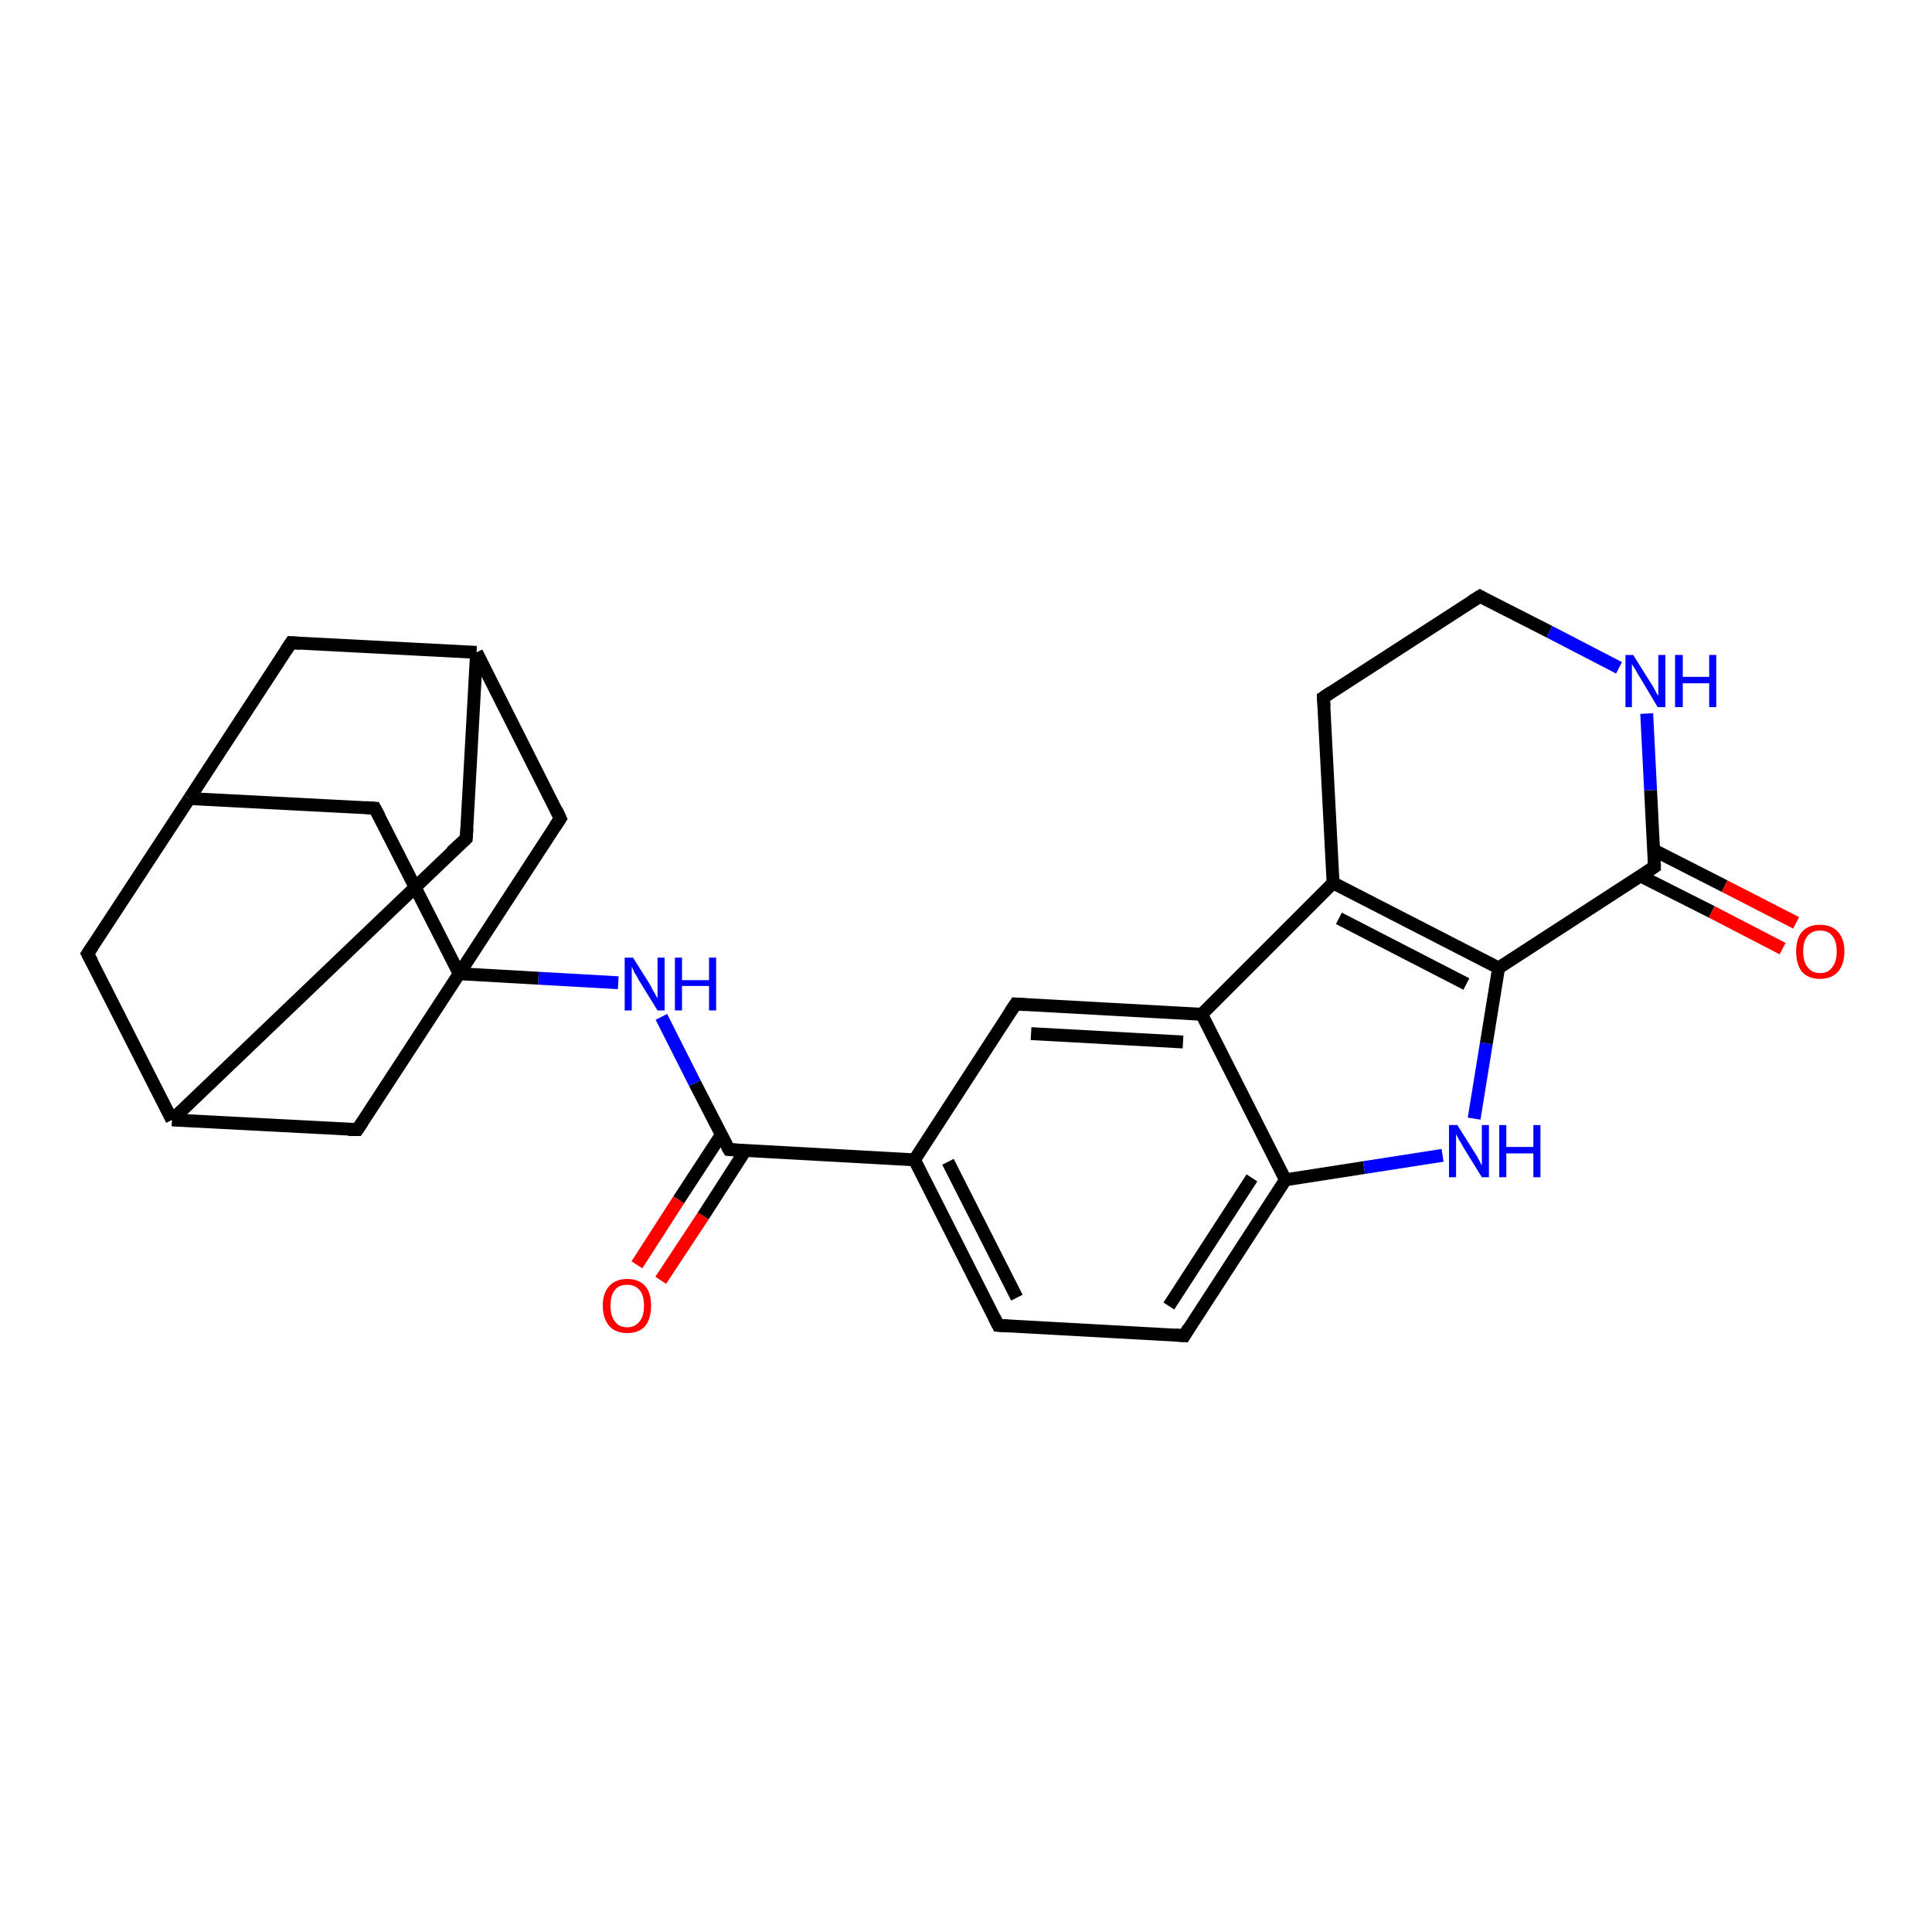<?xml version='1.0' encoding='iso-8859-1'?>
<svg version='1.1' baseProfile='full'
              xmlns='http://www.w3.org/2000/svg'
                      xmlns:rdkit='http://www.rdkit.org/xml'
                      xmlns:xlink='http://www.w3.org/1999/xlink'
                  xml:space='preserve'
width='300px' height='300px' viewBox='0 0 300 300'>
<!-- END OF HEADER -->
<rect style='opacity:1.0;fill:#FFFFFF;stroke:none' width='300.0' height='300.0' x='0.0' y='0.0'> </rect>
<path class='bond-0 atom-0 atom-1' d='M 98.9,196.4 L 105.4,186.3' style='fill:none;fill-rule:evenodd;stroke:#FF0000;stroke-width:2.0px;stroke-linecap:butt;stroke-linejoin:miter;stroke-opacity:1' />
<path class='bond-0 atom-0 atom-1' d='M 105.4,186.3 L 112.0,176.2' style='fill:none;fill-rule:evenodd;stroke:#000000;stroke-width:2.0px;stroke-linecap:butt;stroke-linejoin:miter;stroke-opacity:1' />
<path class='bond-0 atom-0 atom-1' d='M 102.6,198.8 L 109.2,188.8' style='fill:none;fill-rule:evenodd;stroke:#FF0000;stroke-width:2.0px;stroke-linecap:butt;stroke-linejoin:miter;stroke-opacity:1' />
<path class='bond-0 atom-0 atom-1' d='M 109.2,188.8 L 115.7,178.7' style='fill:none;fill-rule:evenodd;stroke:#000000;stroke-width:2.0px;stroke-linecap:butt;stroke-linejoin:miter;stroke-opacity:1' />
<path class='bond-1 atom-1 atom-2' d='M 113.2,178.5 L 107.9,168.2' style='fill:none;fill-rule:evenodd;stroke:#000000;stroke-width:2.0px;stroke-linecap:butt;stroke-linejoin:miter;stroke-opacity:1' />
<path class='bond-1 atom-1 atom-2' d='M 107.9,168.2 L 102.7,157.9' style='fill:none;fill-rule:evenodd;stroke:#0000FF;stroke-width:2.0px;stroke-linecap:butt;stroke-linejoin:miter;stroke-opacity:1' />
<path class='bond-2 atom-2 atom-3' d='M 96.0,152.6 L 83.6,151.9' style='fill:none;fill-rule:evenodd;stroke:#0000FF;stroke-width:2.0px;stroke-linecap:butt;stroke-linejoin:miter;stroke-opacity:1' />
<path class='bond-2 atom-2 atom-3' d='M 83.6,151.9 L 71.3,151.2' style='fill:none;fill-rule:evenodd;stroke:#000000;stroke-width:2.0px;stroke-linecap:butt;stroke-linejoin:miter;stroke-opacity:1' />
<path class='bond-3 atom-3 atom-4' d='M 71.3,151.2 L 58.2,125.5' style='fill:none;fill-rule:evenodd;stroke:#000000;stroke-width:2.0px;stroke-linecap:butt;stroke-linejoin:miter;stroke-opacity:1' />
<path class='bond-4 atom-4 atom-5' d='M 58.2,125.5 L 29.4,124.0' style='fill:none;fill-rule:evenodd;stroke:#000000;stroke-width:2.0px;stroke-linecap:butt;stroke-linejoin:miter;stroke-opacity:1' />
<path class='bond-5 atom-5 atom-6' d='M 29.4,124.0 L 13.6,148.1' style='fill:none;fill-rule:evenodd;stroke:#000000;stroke-width:2.0px;stroke-linecap:butt;stroke-linejoin:miter;stroke-opacity:1' />
<path class='bond-6 atom-6 atom-7' d='M 13.6,148.1 L 26.7,173.9' style='fill:none;fill-rule:evenodd;stroke:#000000;stroke-width:2.0px;stroke-linecap:butt;stroke-linejoin:miter;stroke-opacity:1' />
<path class='bond-7 atom-7 atom-8' d='M 26.7,173.9 L 72.4,130.2' style='fill:none;fill-rule:evenodd;stroke:#000000;stroke-width:2.0px;stroke-linecap:butt;stroke-linejoin:miter;stroke-opacity:1' />
<path class='bond-8 atom-8 atom-9' d='M 72.4,130.2 L 74.0,101.3' style='fill:none;fill-rule:evenodd;stroke:#000000;stroke-width:2.0px;stroke-linecap:butt;stroke-linejoin:miter;stroke-opacity:1' />
<path class='bond-9 atom-9 atom-10' d='M 74.0,101.3 L 45.2,99.8' style='fill:none;fill-rule:evenodd;stroke:#000000;stroke-width:2.0px;stroke-linecap:butt;stroke-linejoin:miter;stroke-opacity:1' />
<path class='bond-10 atom-9 atom-11' d='M 74.0,101.3 L 87.0,127.1' style='fill:none;fill-rule:evenodd;stroke:#000000;stroke-width:2.0px;stroke-linecap:butt;stroke-linejoin:miter;stroke-opacity:1' />
<path class='bond-11 atom-7 atom-12' d='M 26.7,173.9 L 55.5,175.4' style='fill:none;fill-rule:evenodd;stroke:#000000;stroke-width:2.0px;stroke-linecap:butt;stroke-linejoin:miter;stroke-opacity:1' />
<path class='bond-12 atom-1 atom-13' d='M 113.2,178.5 L 142.0,180.1' style='fill:none;fill-rule:evenodd;stroke:#000000;stroke-width:2.0px;stroke-linecap:butt;stroke-linejoin:miter;stroke-opacity:1' />
<path class='bond-13 atom-13 atom-14' d='M 142.0,180.1 L 155.0,205.8' style='fill:none;fill-rule:evenodd;stroke:#000000;stroke-width:2.0px;stroke-linecap:butt;stroke-linejoin:miter;stroke-opacity:1' />
<path class='bond-13 atom-13 atom-14' d='M 147.2,180.4 L 157.9,201.5' style='fill:none;fill-rule:evenodd;stroke:#000000;stroke-width:2.0px;stroke-linecap:butt;stroke-linejoin:miter;stroke-opacity:1' />
<path class='bond-14 atom-14 atom-15' d='M 155.0,205.8 L 183.9,207.4' style='fill:none;fill-rule:evenodd;stroke:#000000;stroke-width:2.0px;stroke-linecap:butt;stroke-linejoin:miter;stroke-opacity:1' />
<path class='bond-15 atom-15 atom-16' d='M 183.9,207.4 L 199.6,183.2' style='fill:none;fill-rule:evenodd;stroke:#000000;stroke-width:2.0px;stroke-linecap:butt;stroke-linejoin:miter;stroke-opacity:1' />
<path class='bond-15 atom-15 atom-16' d='M 181.5,202.8 L 194.4,182.9' style='fill:none;fill-rule:evenodd;stroke:#000000;stroke-width:2.0px;stroke-linecap:butt;stroke-linejoin:miter;stroke-opacity:1' />
<path class='bond-16 atom-16 atom-17' d='M 199.6,183.2 L 211.8,181.3' style='fill:none;fill-rule:evenodd;stroke:#000000;stroke-width:2.0px;stroke-linecap:butt;stroke-linejoin:miter;stroke-opacity:1' />
<path class='bond-16 atom-16 atom-17' d='M 211.8,181.3 L 224.0,179.4' style='fill:none;fill-rule:evenodd;stroke:#0000FF;stroke-width:2.0px;stroke-linecap:butt;stroke-linejoin:miter;stroke-opacity:1' />
<path class='bond-17 atom-17 atom-18' d='M 228.9,173.7 L 230.8,162.0' style='fill:none;fill-rule:evenodd;stroke:#0000FF;stroke-width:2.0px;stroke-linecap:butt;stroke-linejoin:miter;stroke-opacity:1' />
<path class='bond-17 atom-17 atom-18' d='M 230.8,162.0 L 232.7,150.3' style='fill:none;fill-rule:evenodd;stroke:#000000;stroke-width:2.0px;stroke-linecap:butt;stroke-linejoin:miter;stroke-opacity:1' />
<path class='bond-18 atom-18 atom-19' d='M 232.7,150.3 L 207.0,137.1' style='fill:none;fill-rule:evenodd;stroke:#000000;stroke-width:2.0px;stroke-linecap:butt;stroke-linejoin:miter;stroke-opacity:1' />
<path class='bond-18 atom-18 atom-19' d='M 227.7,152.8 L 207.9,142.6' style='fill:none;fill-rule:evenodd;stroke:#000000;stroke-width:2.0px;stroke-linecap:butt;stroke-linejoin:miter;stroke-opacity:1' />
<path class='bond-19 atom-19 atom-20' d='M 207.0,137.1 L 205.5,108.3' style='fill:none;fill-rule:evenodd;stroke:#000000;stroke-width:2.0px;stroke-linecap:butt;stroke-linejoin:miter;stroke-opacity:1' />
<path class='bond-20 atom-20 atom-21' d='M 205.5,108.3 L 229.8,92.6' style='fill:none;fill-rule:evenodd;stroke:#000000;stroke-width:2.0px;stroke-linecap:butt;stroke-linejoin:miter;stroke-opacity:1' />
<path class='bond-21 atom-21 atom-22' d='M 229.8,92.6 L 240.6,98.1' style='fill:none;fill-rule:evenodd;stroke:#000000;stroke-width:2.0px;stroke-linecap:butt;stroke-linejoin:miter;stroke-opacity:1' />
<path class='bond-21 atom-21 atom-22' d='M 240.6,98.1 L 251.4,103.7' style='fill:none;fill-rule:evenodd;stroke:#0000FF;stroke-width:2.0px;stroke-linecap:butt;stroke-linejoin:miter;stroke-opacity:1' />
<path class='bond-22 atom-22 atom-23' d='M 255.7,110.8 L 256.3,122.7' style='fill:none;fill-rule:evenodd;stroke:#0000FF;stroke-width:2.0px;stroke-linecap:butt;stroke-linejoin:miter;stroke-opacity:1' />
<path class='bond-22 atom-22 atom-23' d='M 256.3,122.7 L 256.9,134.6' style='fill:none;fill-rule:evenodd;stroke:#000000;stroke-width:2.0px;stroke-linecap:butt;stroke-linejoin:miter;stroke-opacity:1' />
<path class='bond-23 atom-23 atom-24' d='M 254.7,136.0 L 265.8,141.6' style='fill:none;fill-rule:evenodd;stroke:#000000;stroke-width:2.0px;stroke-linecap:butt;stroke-linejoin:miter;stroke-opacity:1' />
<path class='bond-23 atom-23 atom-24' d='M 265.8,141.6 L 276.8,147.3' style='fill:none;fill-rule:evenodd;stroke:#FF0000;stroke-width:2.0px;stroke-linecap:butt;stroke-linejoin:miter;stroke-opacity:1' />
<path class='bond-23 atom-23 atom-24' d='M 256.8,132.0 L 267.8,137.6' style='fill:none;fill-rule:evenodd;stroke:#000000;stroke-width:2.0px;stroke-linecap:butt;stroke-linejoin:miter;stroke-opacity:1' />
<path class='bond-23 atom-23 atom-24' d='M 267.8,137.6 L 278.9,143.3' style='fill:none;fill-rule:evenodd;stroke:#FF0000;stroke-width:2.0px;stroke-linecap:butt;stroke-linejoin:miter;stroke-opacity:1' />
<path class='bond-24 atom-19 atom-25' d='M 207.0,137.1 L 186.6,157.5' style='fill:none;fill-rule:evenodd;stroke:#000000;stroke-width:2.0px;stroke-linecap:butt;stroke-linejoin:miter;stroke-opacity:1' />
<path class='bond-25 atom-25 atom-26' d='M 186.6,157.5 L 157.7,155.9' style='fill:none;fill-rule:evenodd;stroke:#000000;stroke-width:2.0px;stroke-linecap:butt;stroke-linejoin:miter;stroke-opacity:1' />
<path class='bond-25 atom-25 atom-26' d='M 183.7,161.8 L 160.1,160.5' style='fill:none;fill-rule:evenodd;stroke:#000000;stroke-width:2.0px;stroke-linecap:butt;stroke-linejoin:miter;stroke-opacity:1' />
<path class='bond-26 atom-11 atom-3' d='M 87.0,127.1 L 71.3,151.2' style='fill:none;fill-rule:evenodd;stroke:#000000;stroke-width:2.0px;stroke-linecap:butt;stroke-linejoin:miter;stroke-opacity:1' />
<path class='bond-27 atom-26 atom-13' d='M 157.7,155.9 L 142.0,180.1' style='fill:none;fill-rule:evenodd;stroke:#000000;stroke-width:2.0px;stroke-linecap:butt;stroke-linejoin:miter;stroke-opacity:1' />
<path class='bond-28 atom-12 atom-3' d='M 55.5,175.4 L 71.3,151.2' style='fill:none;fill-rule:evenodd;stroke:#000000;stroke-width:2.0px;stroke-linecap:butt;stroke-linejoin:miter;stroke-opacity:1' />
<path class='bond-29 atom-25 atom-16' d='M 186.6,157.5 L 199.6,183.2' style='fill:none;fill-rule:evenodd;stroke:#000000;stroke-width:2.0px;stroke-linecap:butt;stroke-linejoin:miter;stroke-opacity:1' />
<path class='bond-30 atom-10 atom-5' d='M 45.2,99.8 L 29.4,124.0' style='fill:none;fill-rule:evenodd;stroke:#000000;stroke-width:2.0px;stroke-linecap:butt;stroke-linejoin:miter;stroke-opacity:1' />
<path class='bond-31 atom-23 atom-18' d='M 256.9,134.6 L 232.7,150.3' style='fill:none;fill-rule:evenodd;stroke:#000000;stroke-width:2.0px;stroke-linecap:butt;stroke-linejoin:miter;stroke-opacity:1' />
<path d='M 112.9,178.0 L 113.2,178.5 L 114.6,178.6' style='fill:none;stroke:#000000;stroke-width:2.0px;stroke-linecap:butt;stroke-linejoin:miter;stroke-opacity:1;' />
<path d='M 58.9,126.8 L 58.2,125.5 L 56.8,125.4' style='fill:none;stroke:#000000;stroke-width:2.0px;stroke-linecap:butt;stroke-linejoin:miter;stroke-opacity:1;' />
<path d='M 14.4,146.9 L 13.6,148.1 L 14.3,149.4' style='fill:none;stroke:#000000;stroke-width:2.0px;stroke-linecap:butt;stroke-linejoin:miter;stroke-opacity:1;' />
<path d='M 70.1,132.3 L 72.4,130.2 L 72.5,128.7' style='fill:none;stroke:#000000;stroke-width:2.0px;stroke-linecap:butt;stroke-linejoin:miter;stroke-opacity:1;' />
<path d='M 46.6,99.9 L 45.2,99.8 L 44.4,101.0' style='fill:none;stroke:#000000;stroke-width:2.0px;stroke-linecap:butt;stroke-linejoin:miter;stroke-opacity:1;' />
<path d='M 86.4,125.8 L 87.0,127.1 L 86.2,128.3' style='fill:none;stroke:#000000;stroke-width:2.0px;stroke-linecap:butt;stroke-linejoin:miter;stroke-opacity:1;' />
<path d='M 54.1,175.4 L 55.5,175.4 L 56.3,174.2' style='fill:none;stroke:#000000;stroke-width:2.0px;stroke-linecap:butt;stroke-linejoin:miter;stroke-opacity:1;' />
<path d='M 154.4,204.6 L 155.0,205.8 L 156.5,205.9' style='fill:none;stroke:#000000;stroke-width:2.0px;stroke-linecap:butt;stroke-linejoin:miter;stroke-opacity:1;' />
<path d='M 182.4,207.3 L 183.9,207.4 L 184.6,206.2' style='fill:none;stroke:#000000;stroke-width:2.0px;stroke-linecap:butt;stroke-linejoin:miter;stroke-opacity:1;' />
<path d='M 205.6,109.7 L 205.5,108.3 L 206.7,107.5' style='fill:none;stroke:#000000;stroke-width:2.0px;stroke-linecap:butt;stroke-linejoin:miter;stroke-opacity:1;' />
<path d='M 228.5,93.4 L 229.8,92.6 L 230.3,92.9' style='fill:none;stroke:#000000;stroke-width:2.0px;stroke-linecap:butt;stroke-linejoin:miter;stroke-opacity:1;' />
<path d='M 256.9,134.0 L 256.9,134.6 L 255.7,135.4' style='fill:none;stroke:#000000;stroke-width:2.0px;stroke-linecap:butt;stroke-linejoin:miter;stroke-opacity:1;' />
<path d='M 159.2,156.0 L 157.7,155.9 L 156.9,157.1' style='fill:none;stroke:#000000;stroke-width:2.0px;stroke-linecap:butt;stroke-linejoin:miter;stroke-opacity:1;' />
<path class='atom-0' d='M 93.6 202.7
Q 93.6 200.8, 94.6 199.7
Q 95.6 198.6, 97.4 198.6
Q 99.2 198.6, 100.2 199.7
Q 101.1 200.8, 101.1 202.7
Q 101.1 204.7, 100.2 205.9
Q 99.2 207.0, 97.4 207.0
Q 95.6 207.0, 94.6 205.9
Q 93.6 204.7, 93.6 202.7
M 97.4 206.1
Q 98.6 206.1, 99.3 205.2
Q 100.0 204.4, 100.0 202.7
Q 100.0 201.1, 99.3 200.3
Q 98.6 199.5, 97.4 199.5
Q 96.1 199.5, 95.5 200.3
Q 94.8 201.1, 94.8 202.7
Q 94.8 204.4, 95.5 205.2
Q 96.1 206.1, 97.4 206.1
' fill='#FF0000'/>
<path class='atom-2' d='M 98.3 148.7
L 101.0 153.0
Q 101.2 153.5, 101.7 154.3
Q 102.1 155.0, 102.1 155.1
L 102.1 148.7
L 103.2 148.7
L 103.2 156.9
L 102.1 156.9
L 99.2 152.2
Q 98.9 151.6, 98.5 151.0
Q 98.2 150.3, 98.1 150.1
L 98.1 156.9
L 97.0 156.9
L 97.0 148.7
L 98.3 148.7
' fill='#0000FF'/>
<path class='atom-2' d='M 104.8 148.7
L 105.9 148.7
L 105.9 152.2
L 110.1 152.2
L 110.1 148.7
L 111.2 148.7
L 111.2 156.9
L 110.1 156.9
L 110.1 153.1
L 105.9 153.1
L 105.9 156.9
L 104.8 156.9
L 104.8 148.7
' fill='#0000FF'/>
<path class='atom-17' d='M 226.3 174.7
L 229.0 179.0
Q 229.3 179.4, 229.7 180.2
Q 230.1 181.0, 230.1 181.0
L 230.1 174.7
L 231.2 174.7
L 231.2 182.8
L 230.1 182.8
L 227.2 178.1
Q 226.9 177.5, 226.5 176.9
Q 226.2 176.3, 226.1 176.1
L 226.1 182.8
L 225.0 182.8
L 225.0 174.7
L 226.3 174.7
' fill='#0000FF'/>
<path class='atom-17' d='M 232.8 174.7
L 233.9 174.7
L 233.9 178.1
L 238.1 178.1
L 238.1 174.7
L 239.2 174.7
L 239.2 182.8
L 238.1 182.8
L 238.1 179.1
L 233.9 179.1
L 233.9 182.8
L 232.8 182.8
L 232.8 174.7
' fill='#0000FF'/>
<path class='atom-22' d='M 253.6 101.7
L 256.3 106.0
Q 256.6 106.4, 257.0 107.2
Q 257.4 108.0, 257.5 108.0
L 257.5 101.7
L 258.6 101.7
L 258.6 109.8
L 257.4 109.8
L 254.6 105.1
Q 254.2 104.5, 253.9 103.9
Q 253.5 103.3, 253.4 103.1
L 253.4 109.8
L 252.4 109.8
L 252.4 101.7
L 253.6 101.7
' fill='#0000FF'/>
<path class='atom-22' d='M 260.1 101.7
L 261.3 101.7
L 261.3 105.1
L 265.4 105.1
L 265.4 101.7
L 266.5 101.7
L 266.5 109.8
L 265.4 109.8
L 265.4 106.1
L 261.3 106.1
L 261.3 109.8
L 260.1 109.8
L 260.1 101.7
' fill='#0000FF'/>
<path class='atom-24' d='M 278.9 147.7
Q 278.9 145.8, 279.8 144.7
Q 280.8 143.6, 282.6 143.6
Q 284.4 143.6, 285.4 144.7
Q 286.4 145.8, 286.4 147.7
Q 286.4 149.7, 285.4 150.9
Q 284.4 152.0, 282.6 152.0
Q 280.8 152.0, 279.8 150.9
Q 278.9 149.7, 278.9 147.7
M 282.6 151.1
Q 283.9 151.1, 284.5 150.2
Q 285.2 149.4, 285.2 147.7
Q 285.2 146.1, 284.5 145.3
Q 283.9 144.5, 282.6 144.5
Q 281.4 144.5, 280.7 145.3
Q 280.0 146.1, 280.0 147.7
Q 280.0 149.4, 280.7 150.2
Q 281.4 151.1, 282.6 151.1
' fill='#FF0000'/>
</svg>
